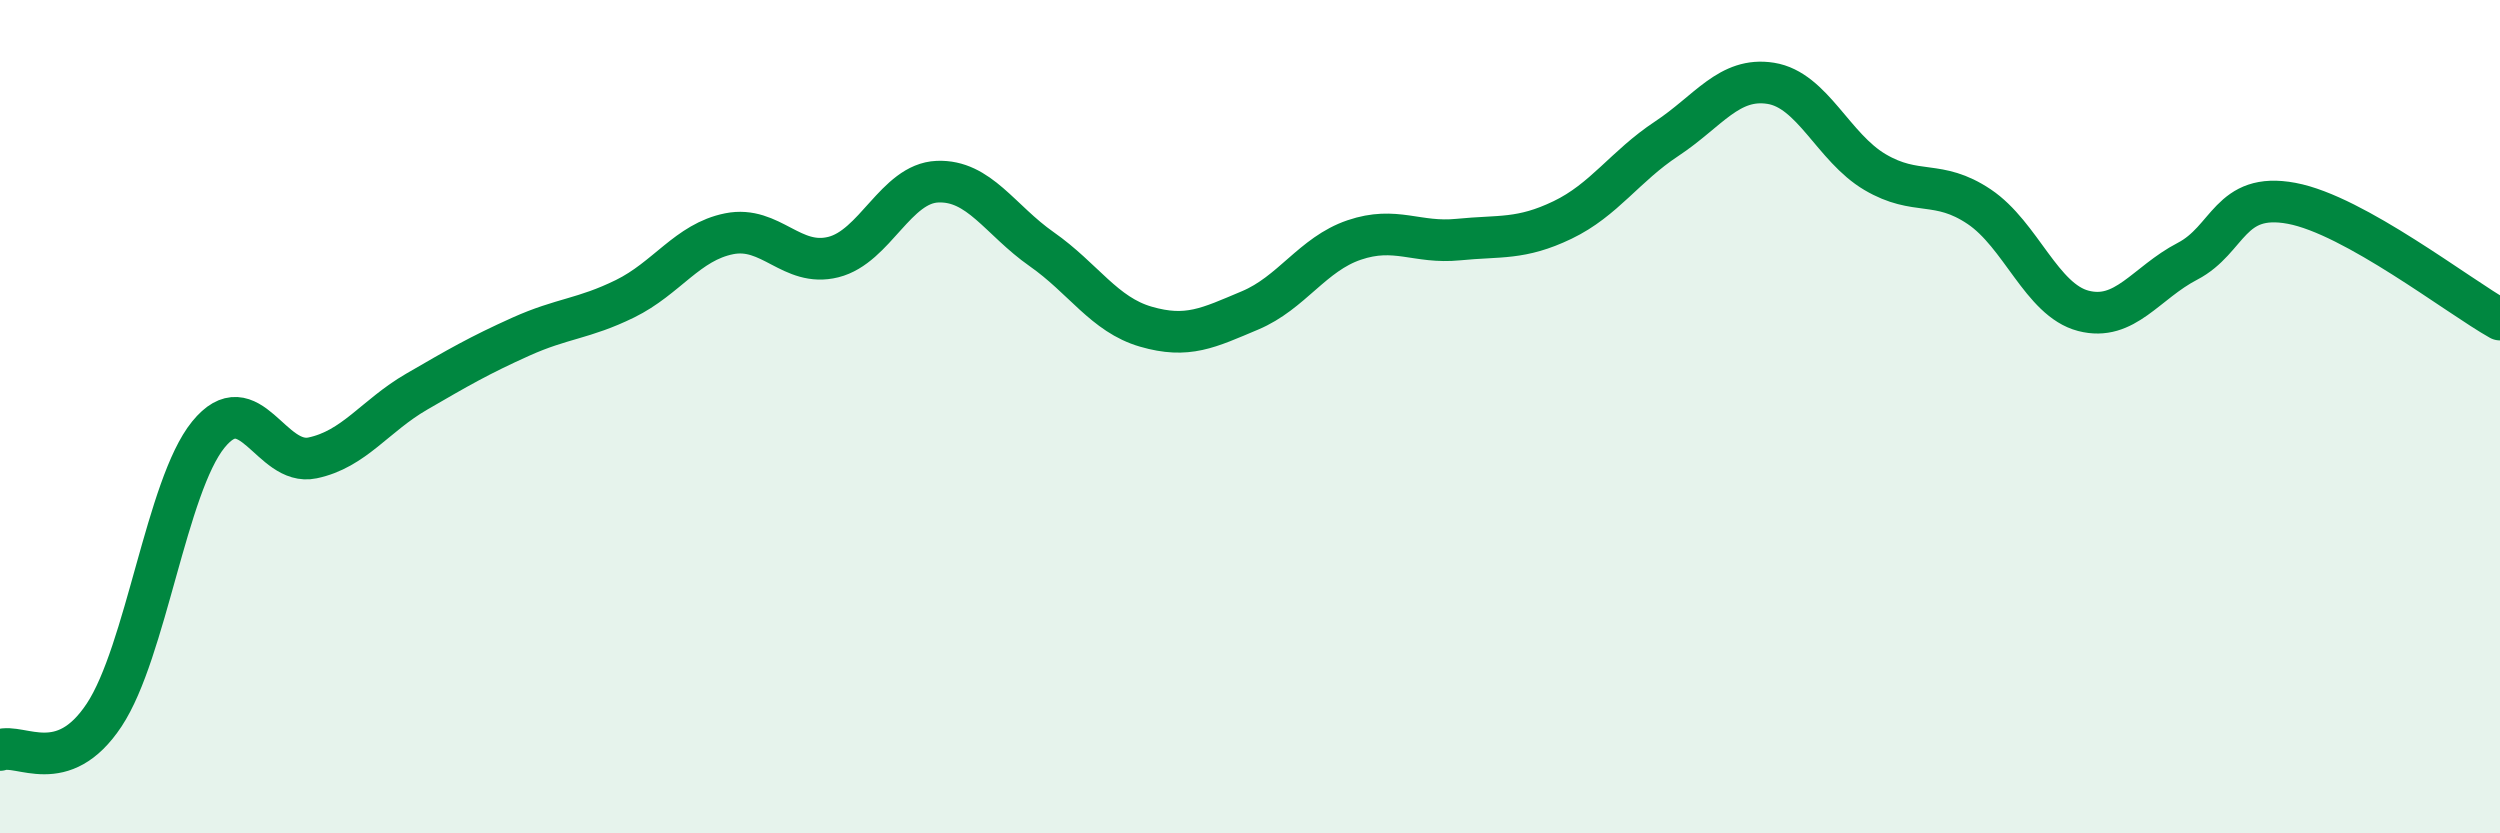 
    <svg width="60" height="20" viewBox="0 0 60 20" xmlns="http://www.w3.org/2000/svg">
      <path
        d="M 0,18 C 0.5,17.83 1.5,18.67 2.5,17.16 C 3.5,15.65 4,11.66 5,10.43 C 6,9.2 6.5,11.2 7.5,10.99 C 8.5,10.78 9,9.98 10,9.4 C 11,8.82 11.5,8.53 12.5,8.08 C 13.5,7.63 14,7.66 15,7.17 C 16,6.68 16.5,5.81 17.5,5.61 C 18.5,5.41 19,6.42 20,6.17 C 21,5.92 21.5,4.4 22.5,4.36 C 23.5,4.32 24,5.28 25,5.98 C 26,6.68 26.5,7.55 27.5,7.84 C 28.5,8.13 29,7.87 30,7.45 C 31,7.03 31.5,6.1 32.5,5.76 C 33.5,5.42 34,5.85 35,5.75 C 36,5.65 36.5,5.76 37.5,5.28 C 38.5,4.8 39,3.99 40,3.33 C 41,2.67 41.5,1.84 42.5,2 C 43.5,2.16 44,3.54 45,4.13 C 46,4.72 46.5,4.29 47.5,4.96 C 48.5,5.63 49,7.2 50,7.46 C 51,7.72 51.5,6.79 52.5,6.27 C 53.5,5.75 53.5,4.6 55,4.88 C 56.5,5.16 59,7.11 60,7.67L60 20L0 20Z"
        fill="#008740"
        opacity="0.1"
        stroke-linecap="round"
        stroke-linejoin="round"
      />
      <path
        d="M 0,18 C 0.5,17.83 1.5,18.67 2.5,17.16 C 3.5,15.65 4,11.66 5,10.43 C 6,9.2 6.5,11.2 7.5,10.99 C 8.5,10.78 9,9.98 10,9.4 C 11,8.82 11.5,8.53 12.5,8.08 C 13.5,7.63 14,7.66 15,7.17 C 16,6.68 16.5,5.81 17.5,5.61 C 18.5,5.41 19,6.42 20,6.17 C 21,5.92 21.5,4.4 22.5,4.36 C 23.5,4.32 24,5.28 25,5.98 C 26,6.68 26.5,7.55 27.5,7.84 C 28.5,8.13 29,7.87 30,7.45 C 31,7.03 31.5,6.1 32.5,5.76 C 33.5,5.42 34,5.85 35,5.75 C 36,5.65 36.5,5.76 37.5,5.28 C 38.5,4.8 39,3.99 40,3.33 C 41,2.67 41.5,1.84 42.5,2 C 43.5,2.16 44,3.54 45,4.13 C 46,4.72 46.5,4.29 47.5,4.96 C 48.5,5.63 49,7.2 50,7.46 C 51,7.72 51.5,6.79 52.5,6.27 C 53.5,5.75 53.5,4.6 55,4.88 C 56.5,5.16 59,7.11 60,7.67"
        stroke="#008740"
        stroke-width="1"
        fill="none"
        stroke-linecap="round"
        stroke-linejoin="round"
      />
    </svg>
  